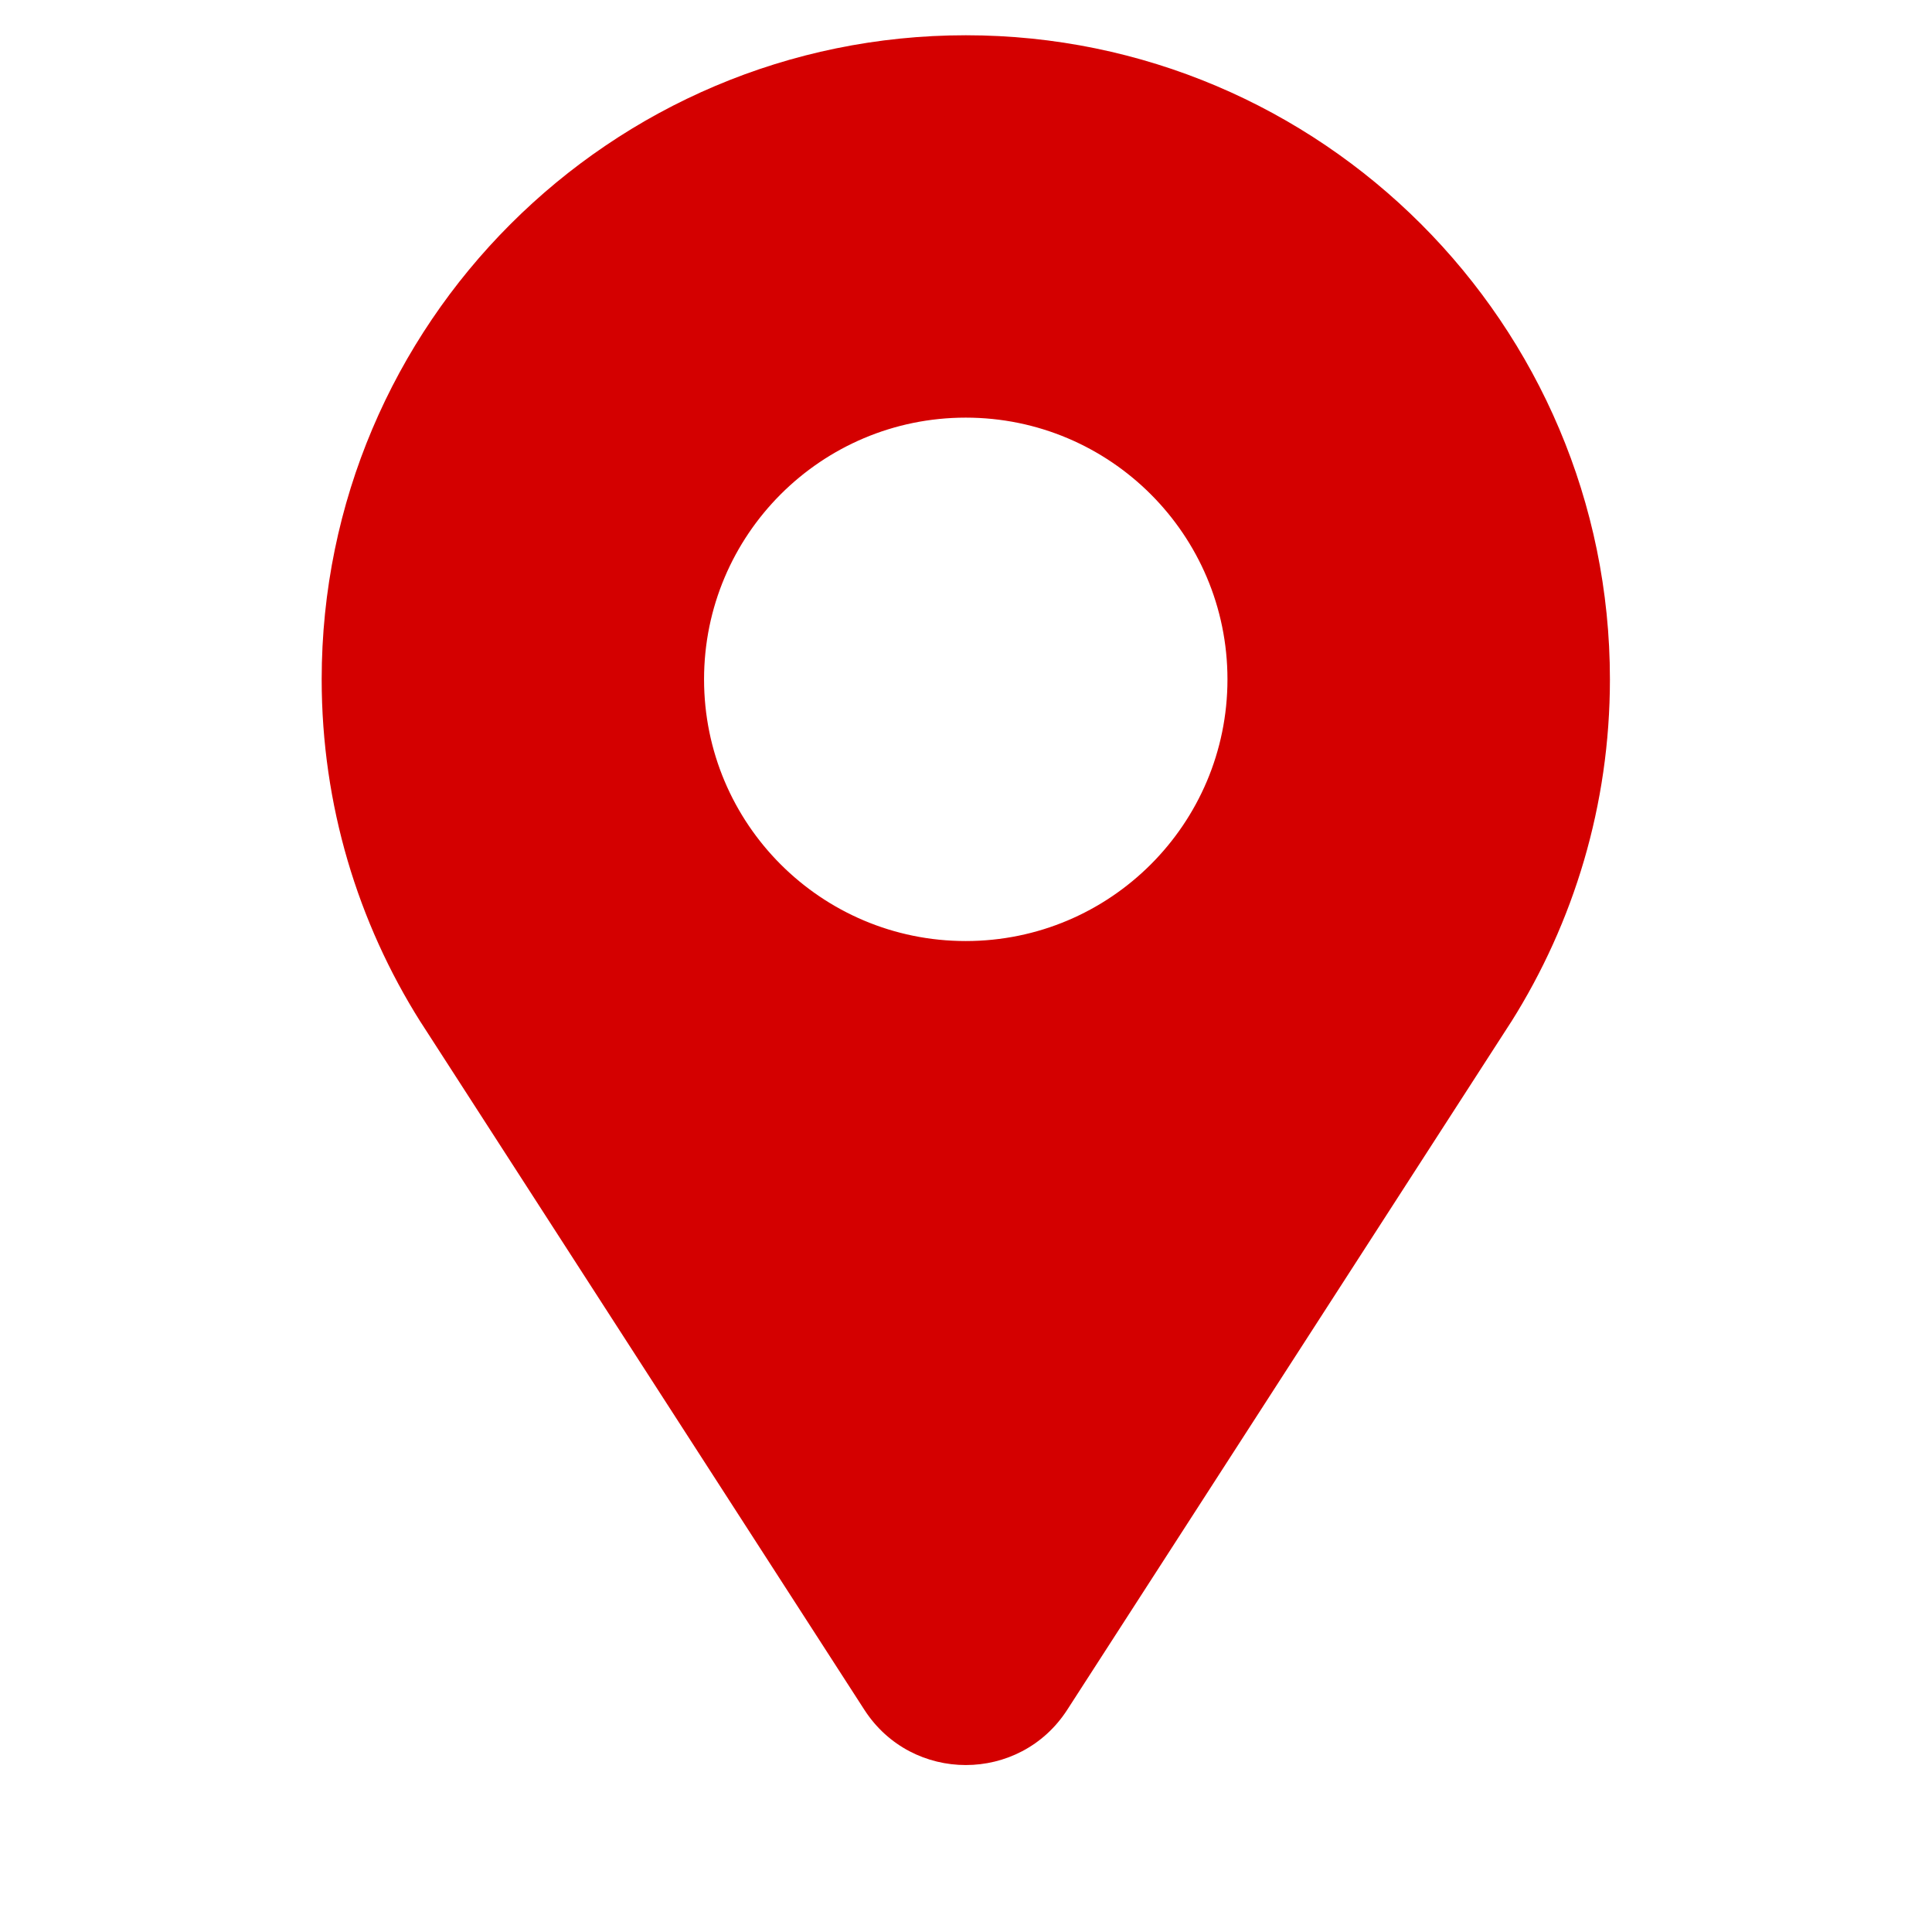 <svg width="24" height="24" viewBox="0 0 24 24" fill="none" xmlns="http://www.w3.org/2000/svg">
<path fill-rule="evenodd" clip-rule="evenodd" d="M12.838 20.968L18.349 12.428C19.078 11.272 19.499 9.904 19.499 8.439C19.499 4.303 16.135 0.938 11.998 0.938C7.86 0.938 4.496 4.303 4.496 8.439C4.496 9.904 4.918 11.272 5.647 12.428L11.158 20.968C11.551 21.579 12.444 21.579 12.838 20.968ZM15.748 8.439C15.748 10.511 14.068 12.19 11.997 12.19C9.925 12.19 8.246 10.511 8.246 8.439C8.246 6.368 9.925 4.688 11.997 4.688C14.068 4.688 15.748 6.368 15.748 8.439Z" fill="#D40000"/>
<path d="M18.349 12.428L18.769 12.699L18.772 12.695L18.349 12.428ZM12.838 20.968L13.258 21.239L12.838 20.968ZM5.647 12.428L5.224 12.695L5.227 12.699L5.647 12.428ZM11.158 20.968L11.578 20.697L11.158 20.968ZM17.929 12.157L12.418 20.697L13.258 21.239L18.769 12.699L17.929 12.157ZM18.999 8.439C18.999 9.807 18.606 11.083 17.926 12.162L18.772 12.695C19.549 11.461 19.999 10.001 19.999 8.439H18.999ZM11.998 1.438C15.859 1.438 18.999 4.579 18.999 8.439H19.999C19.999 4.027 16.411 0.438 11.998 0.438V1.438ZM4.996 8.439C4.996 4.579 8.137 1.438 11.998 1.438V0.438C7.584 0.438 3.996 4.027 3.996 8.439H4.996ZM6.07 12.162C5.39 11.083 4.996 9.807 4.996 8.439H3.996C3.996 10.001 4.446 11.461 5.224 12.695L6.07 12.162ZM11.578 20.697L6.067 12.157L5.227 12.699L10.737 21.239L11.578 20.697ZM12.418 20.697C12.221 21.002 11.775 21.002 11.578 20.697L10.737 21.239C11.328 22.155 12.667 22.155 13.258 21.239L12.418 20.697ZM11.997 12.69C14.345 12.69 16.248 10.787 16.248 8.439H15.248C15.248 10.235 13.792 11.69 11.997 11.69V12.69ZM7.746 8.439C7.746 10.787 9.649 12.69 11.997 12.69V11.69C10.201 11.69 8.746 10.235 8.746 8.439H7.746ZM11.997 4.188C9.649 4.188 7.746 6.092 7.746 8.439H8.746C8.746 6.644 10.201 5.188 11.997 5.188V4.188ZM16.248 8.439C16.248 6.092 14.345 4.188 11.997 4.188V5.188C13.792 5.188 15.248 6.644 15.248 8.439H16.248Z" fill="#D40000"/>
</svg>
